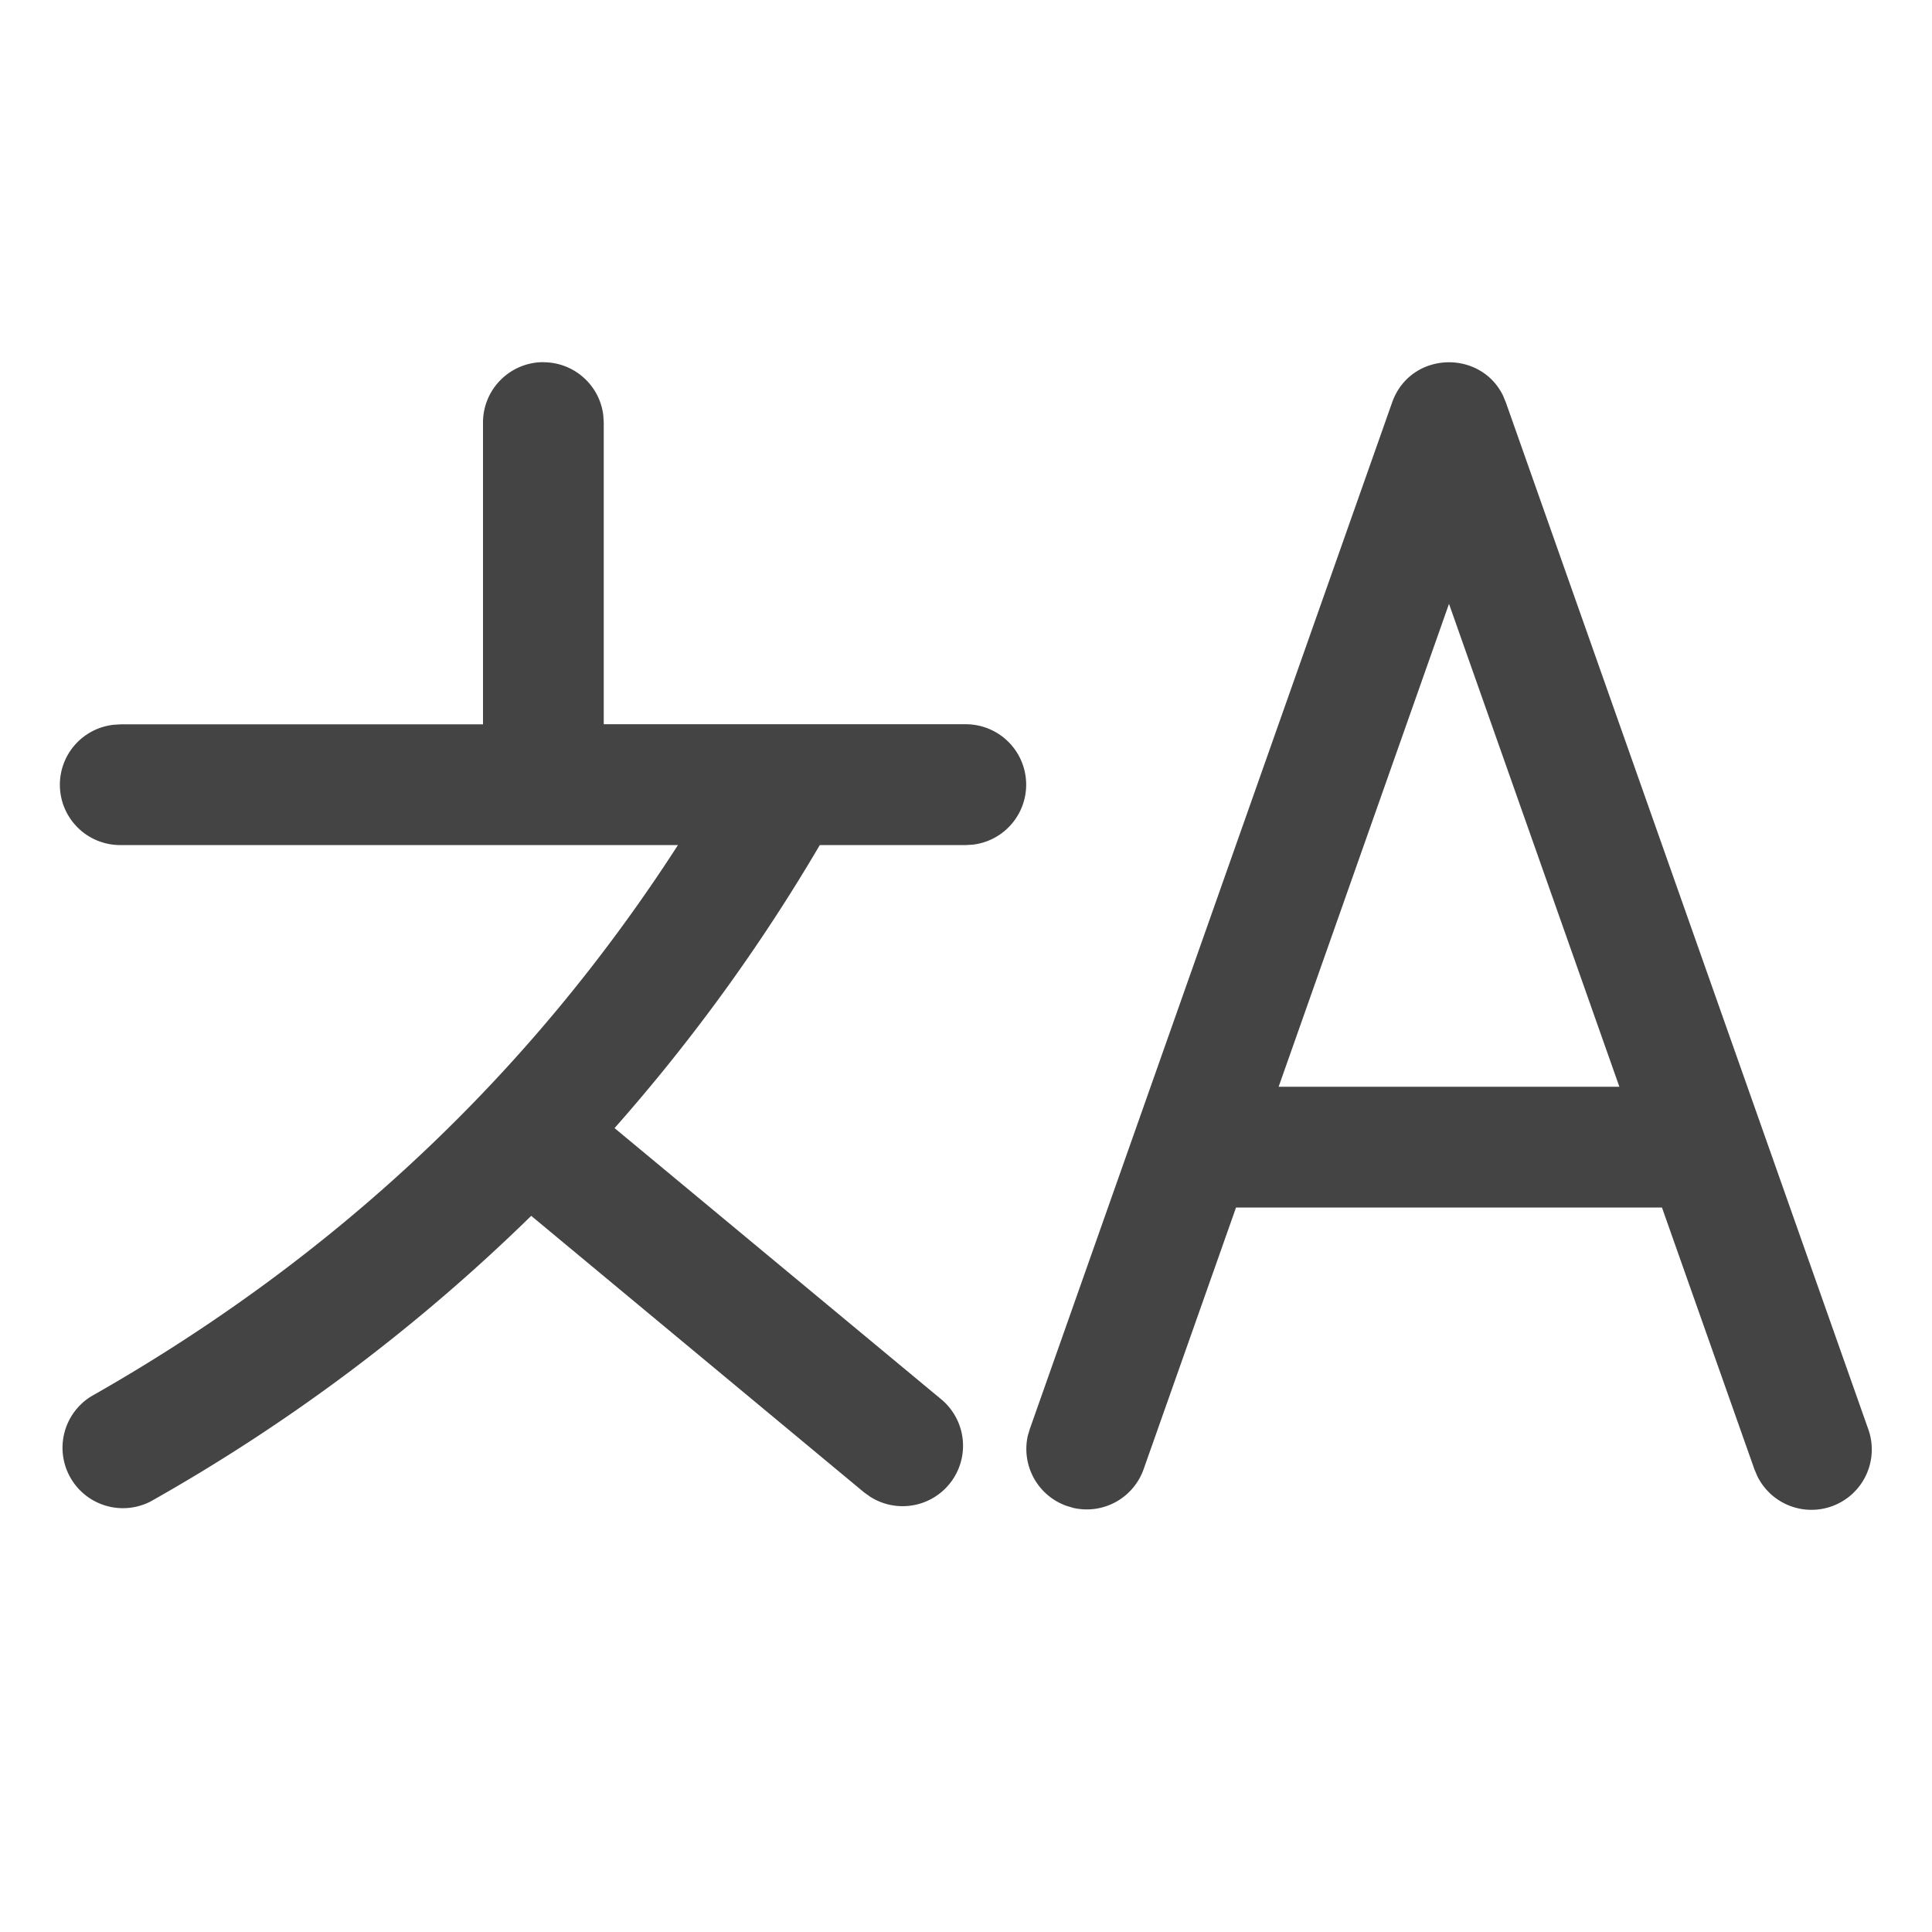 <svg width="22" height="22" fill="none" xmlns="http://www.w3.org/2000/svg"><path d="M17.115 4.504l.033.08 4.125 11.687a.687.687 0 0 1-1.265.532l-.031-.074-1.052-2.979h-4.85l-1.052 2.979a.687.687 0 0 1-.8.442l-.077-.023a.688.688 0 0 1-.442-.8l.023-.077 4.125-11.687c.206-.584 1.003-.61 1.263-.08zM6.188 4.125c.352 0 .643.265.682.607l.005.08v3.435H11a.688.688 0 0 1 .08 1.371l-.08.005H9.335a20.605 20.605 0 0 1-2.337 3.223l3.72 3.088a.688.688 0 0 1-.81 1.109l-.07-.05-3.789-3.148a20.778 20.778 0 0 1-4.335 3.253.688.688 0 0 1-.678-1.196c2.77-1.572 4.996-3.662 6.684-6.279H1.375a.687.687 0 0 1-.08-1.37l.08-.005H5.5V4.812c0-.38.308-.688.688-.688zM16.5 6.876l-1.94 5.499h3.88L16.5 6.876z" fill="#444"/></svg>